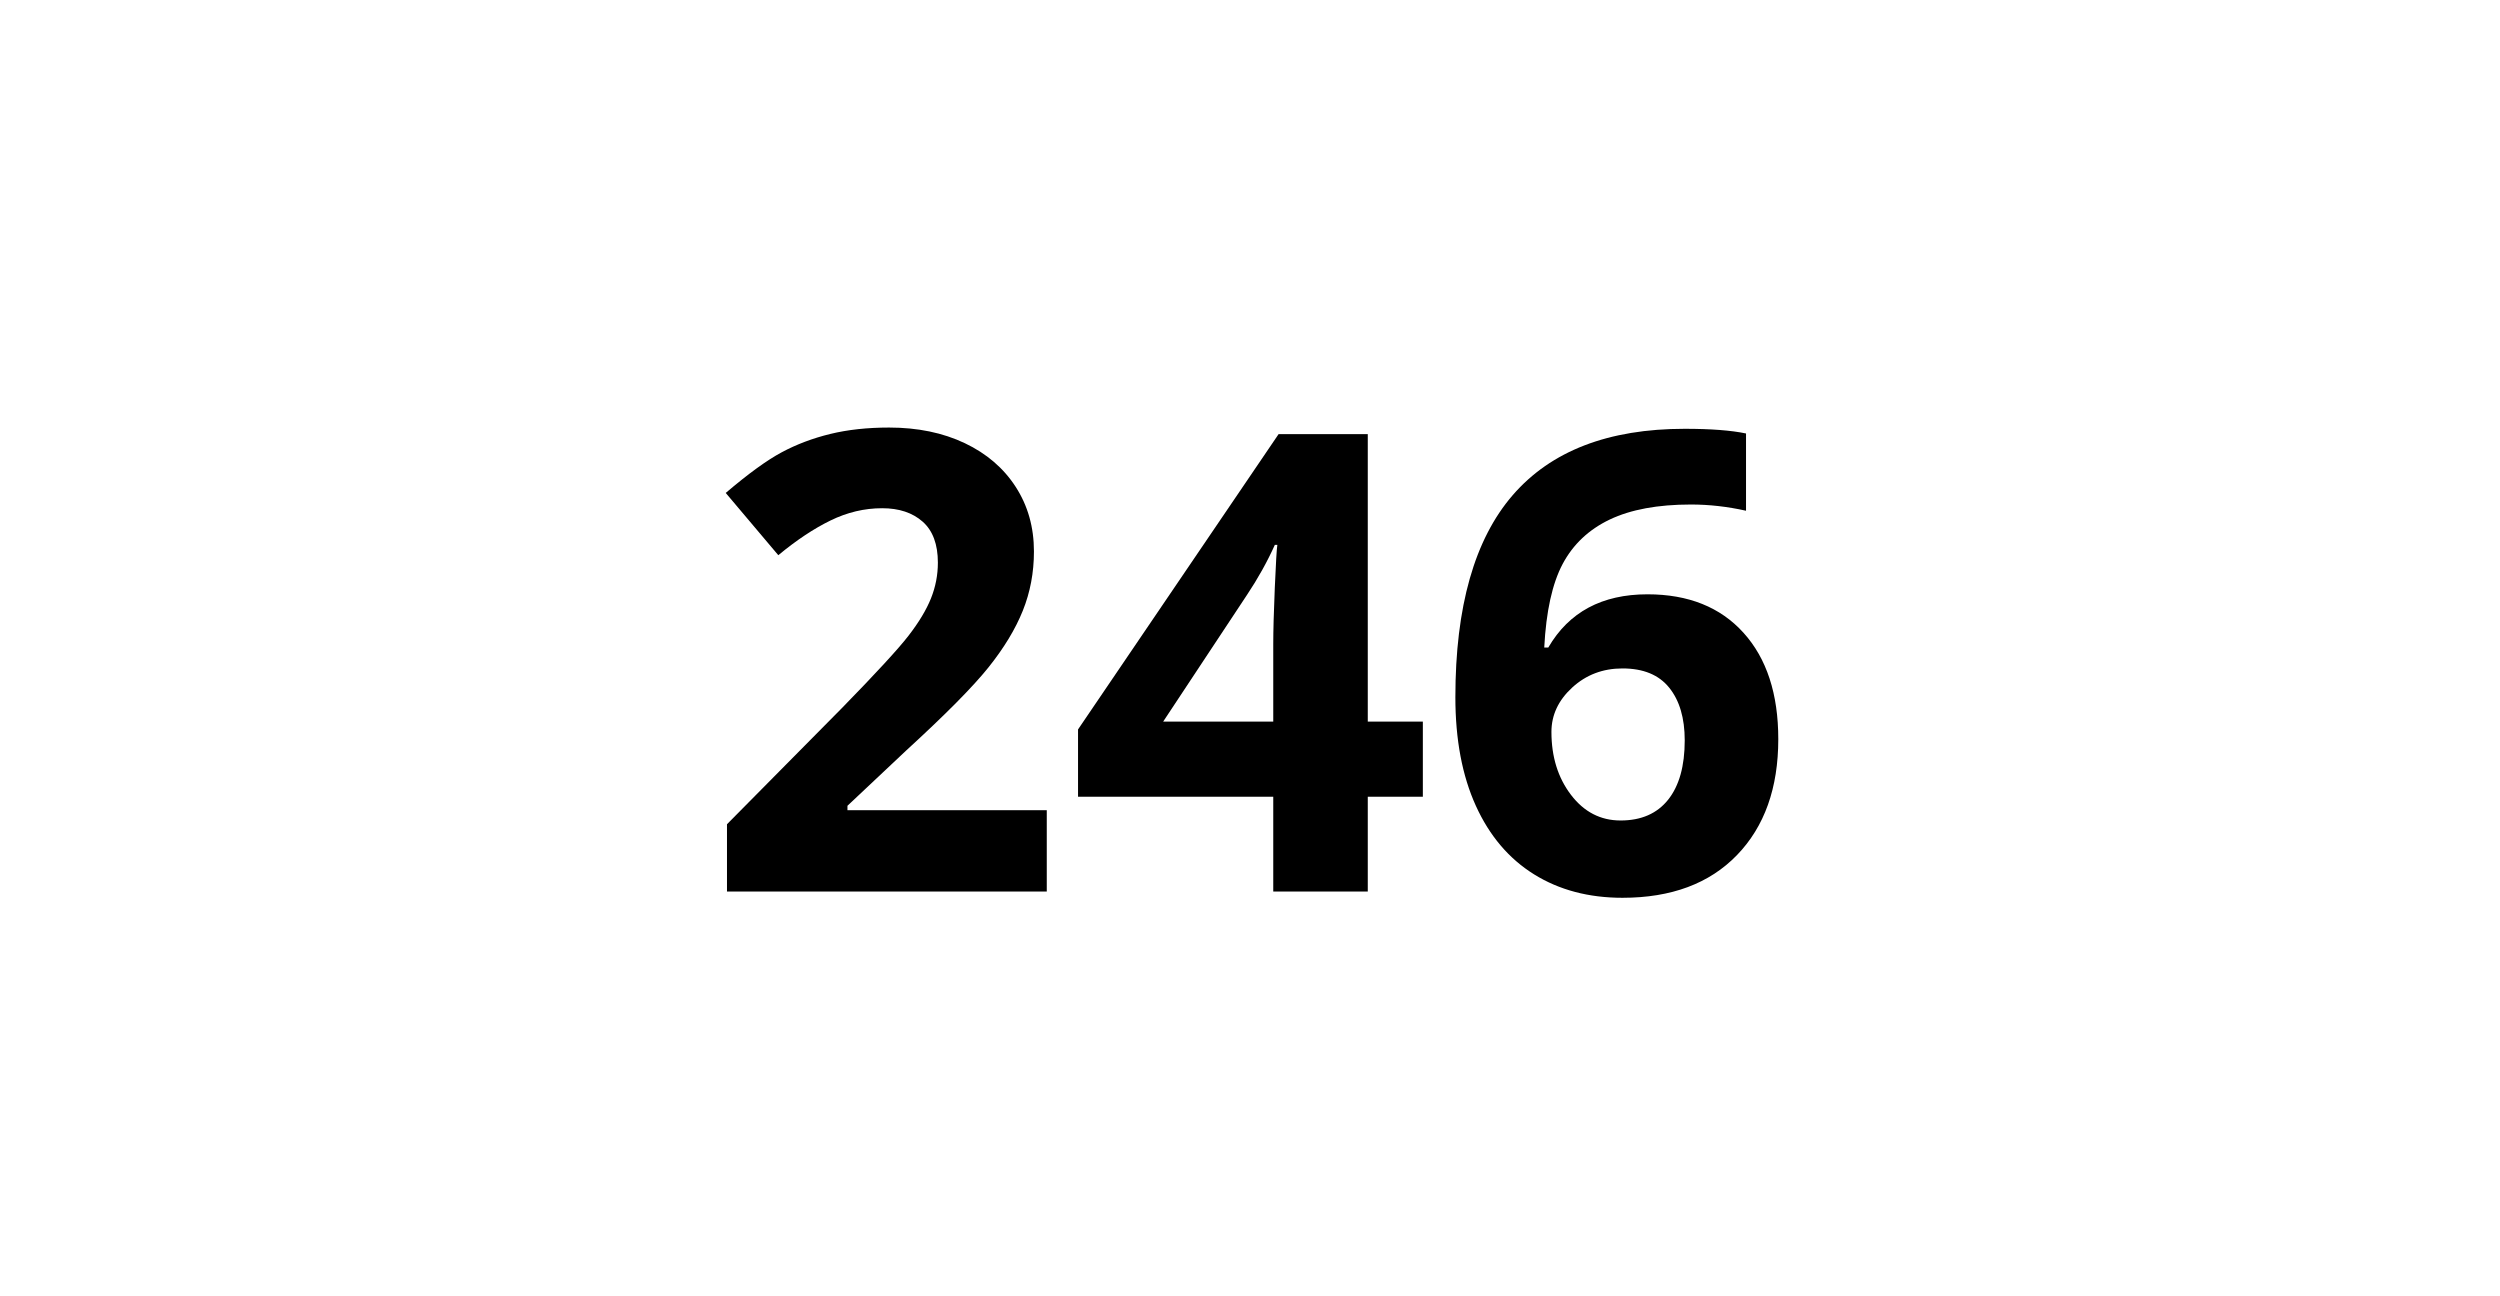 <svg xmlns="http://www.w3.org/2000/svg" xmlns:xlink="http://www.w3.org/1999/xlink" width="1080" zoomAndPan="magnify" viewBox="0 0 810 420" height="560" preserveAspectRatio="xMidYMid meet" version="1.0"><defs><g/></defs><rect x="-81" width="972" fill="#ffffff" y="-42" height="504" fill-opacity="1"/><rect x="-81" width="972" fill="#ffffff" y="-42" height="504" fill-opacity="1"/><g fill="#000000" fill-opacity="1"><g transform="translate(227.231, 288.853)"><g><path d="M 111.922 0 L 8.312 0 L 8.312 -21.797 L 45.516 -59.406 C 56.535 -70.688 63.734 -78.504 67.109 -82.859 C 70.484 -87.223 72.914 -91.266 74.406 -94.984 C 75.895 -98.703 76.641 -102.555 76.641 -106.547 C 76.641 -112.492 75 -116.922 71.719 -119.828 C 68.438 -122.734 64.062 -124.188 58.594 -124.188 C 52.844 -124.188 47.266 -122.863 41.859 -120.219 C 36.453 -117.582 30.812 -113.832 24.938 -108.969 L 7.906 -129.141 C 15.207 -135.359 21.254 -139.75 26.047 -142.312 C 30.848 -144.883 36.086 -146.863 41.766 -148.25 C 47.441 -149.633 53.797 -150.328 60.828 -150.328 C 70.086 -150.328 78.266 -148.641 85.359 -145.266 C 92.453 -141.891 97.957 -137.16 101.875 -131.078 C 105.801 -124.992 107.766 -118.031 107.766 -110.188 C 107.766 -103.363 106.562 -96.961 104.156 -90.984 C 101.758 -85.004 98.039 -78.867 93 -72.578 C 87.969 -66.297 79.102 -57.344 66.406 -45.719 L 47.344 -27.781 L 47.344 -26.359 L 111.922 -26.359 Z M 111.922 0 "/></g></g><g transform="translate(345.737, 288.853)"><g><path d="M 115.266 -30.719 L 97.422 -30.719 L 97.422 0 L 66.797 0 L 66.797 -30.719 L 3.547 -30.719 L 3.547 -52.516 L 68.531 -148.203 L 97.422 -148.203 L 97.422 -55.047 L 115.266 -55.047 Z M 66.797 -55.047 L 66.797 -80.188 C 66.797 -84.375 66.961 -90.453 67.297 -98.422 C 67.641 -106.398 67.914 -111.031 68.125 -112.312 L 67.312 -112.312 C 64.812 -106.77 61.801 -101.363 58.281 -96.094 L 31.125 -55.047 Z M 66.797 -55.047 "/></g></g><g transform="translate(464.243, 288.853)"><g><path d="M 7.297 -62.953 C 7.297 -92.285 13.492 -114.113 25.891 -128.438 C 38.297 -142.758 56.867 -149.922 81.609 -149.922 C 90.055 -149.922 96.676 -149.414 101.469 -148.406 L 101.469 -123.375 C 95.457 -124.719 89.508 -125.391 83.625 -125.391 C 72.883 -125.391 64.117 -123.77 57.328 -120.531 C 50.535 -117.289 45.445 -112.492 42.062 -106.141 C 38.688 -99.785 36.695 -90.758 36.094 -79.062 L 37.406 -79.062 C 44.094 -90.551 54.805 -96.297 69.547 -96.297 C 82.785 -96.297 93.156 -92.141 100.656 -83.828 C 108.164 -75.516 111.922 -64.031 111.922 -49.375 C 111.922 -33.551 107.457 -21.023 98.531 -11.797 C 89.613 -2.578 77.25 2.031 61.438 2.031 C 50.488 2.031 40.941 -0.5 32.797 -5.562 C 24.648 -10.633 18.363 -18.035 13.938 -27.766 C 9.508 -37.504 7.297 -49.234 7.297 -62.953 Z M 60.828 -23.016 C 67.516 -23.016 72.648 -25.258 76.234 -29.75 C 79.816 -34.25 81.609 -40.656 81.609 -48.969 C 81.609 -56.195 79.93 -61.891 76.578 -66.047 C 73.234 -70.203 68.188 -72.281 61.438 -72.281 C 55.082 -72.281 49.656 -70.219 45.156 -66.094 C 40.664 -61.969 38.422 -57.172 38.422 -51.703 C 38.422 -43.66 40.531 -36.867 44.75 -31.328 C 48.977 -25.785 54.336 -23.016 60.828 -23.016 Z M 60.828 -23.016 "/></g></g></g></svg>